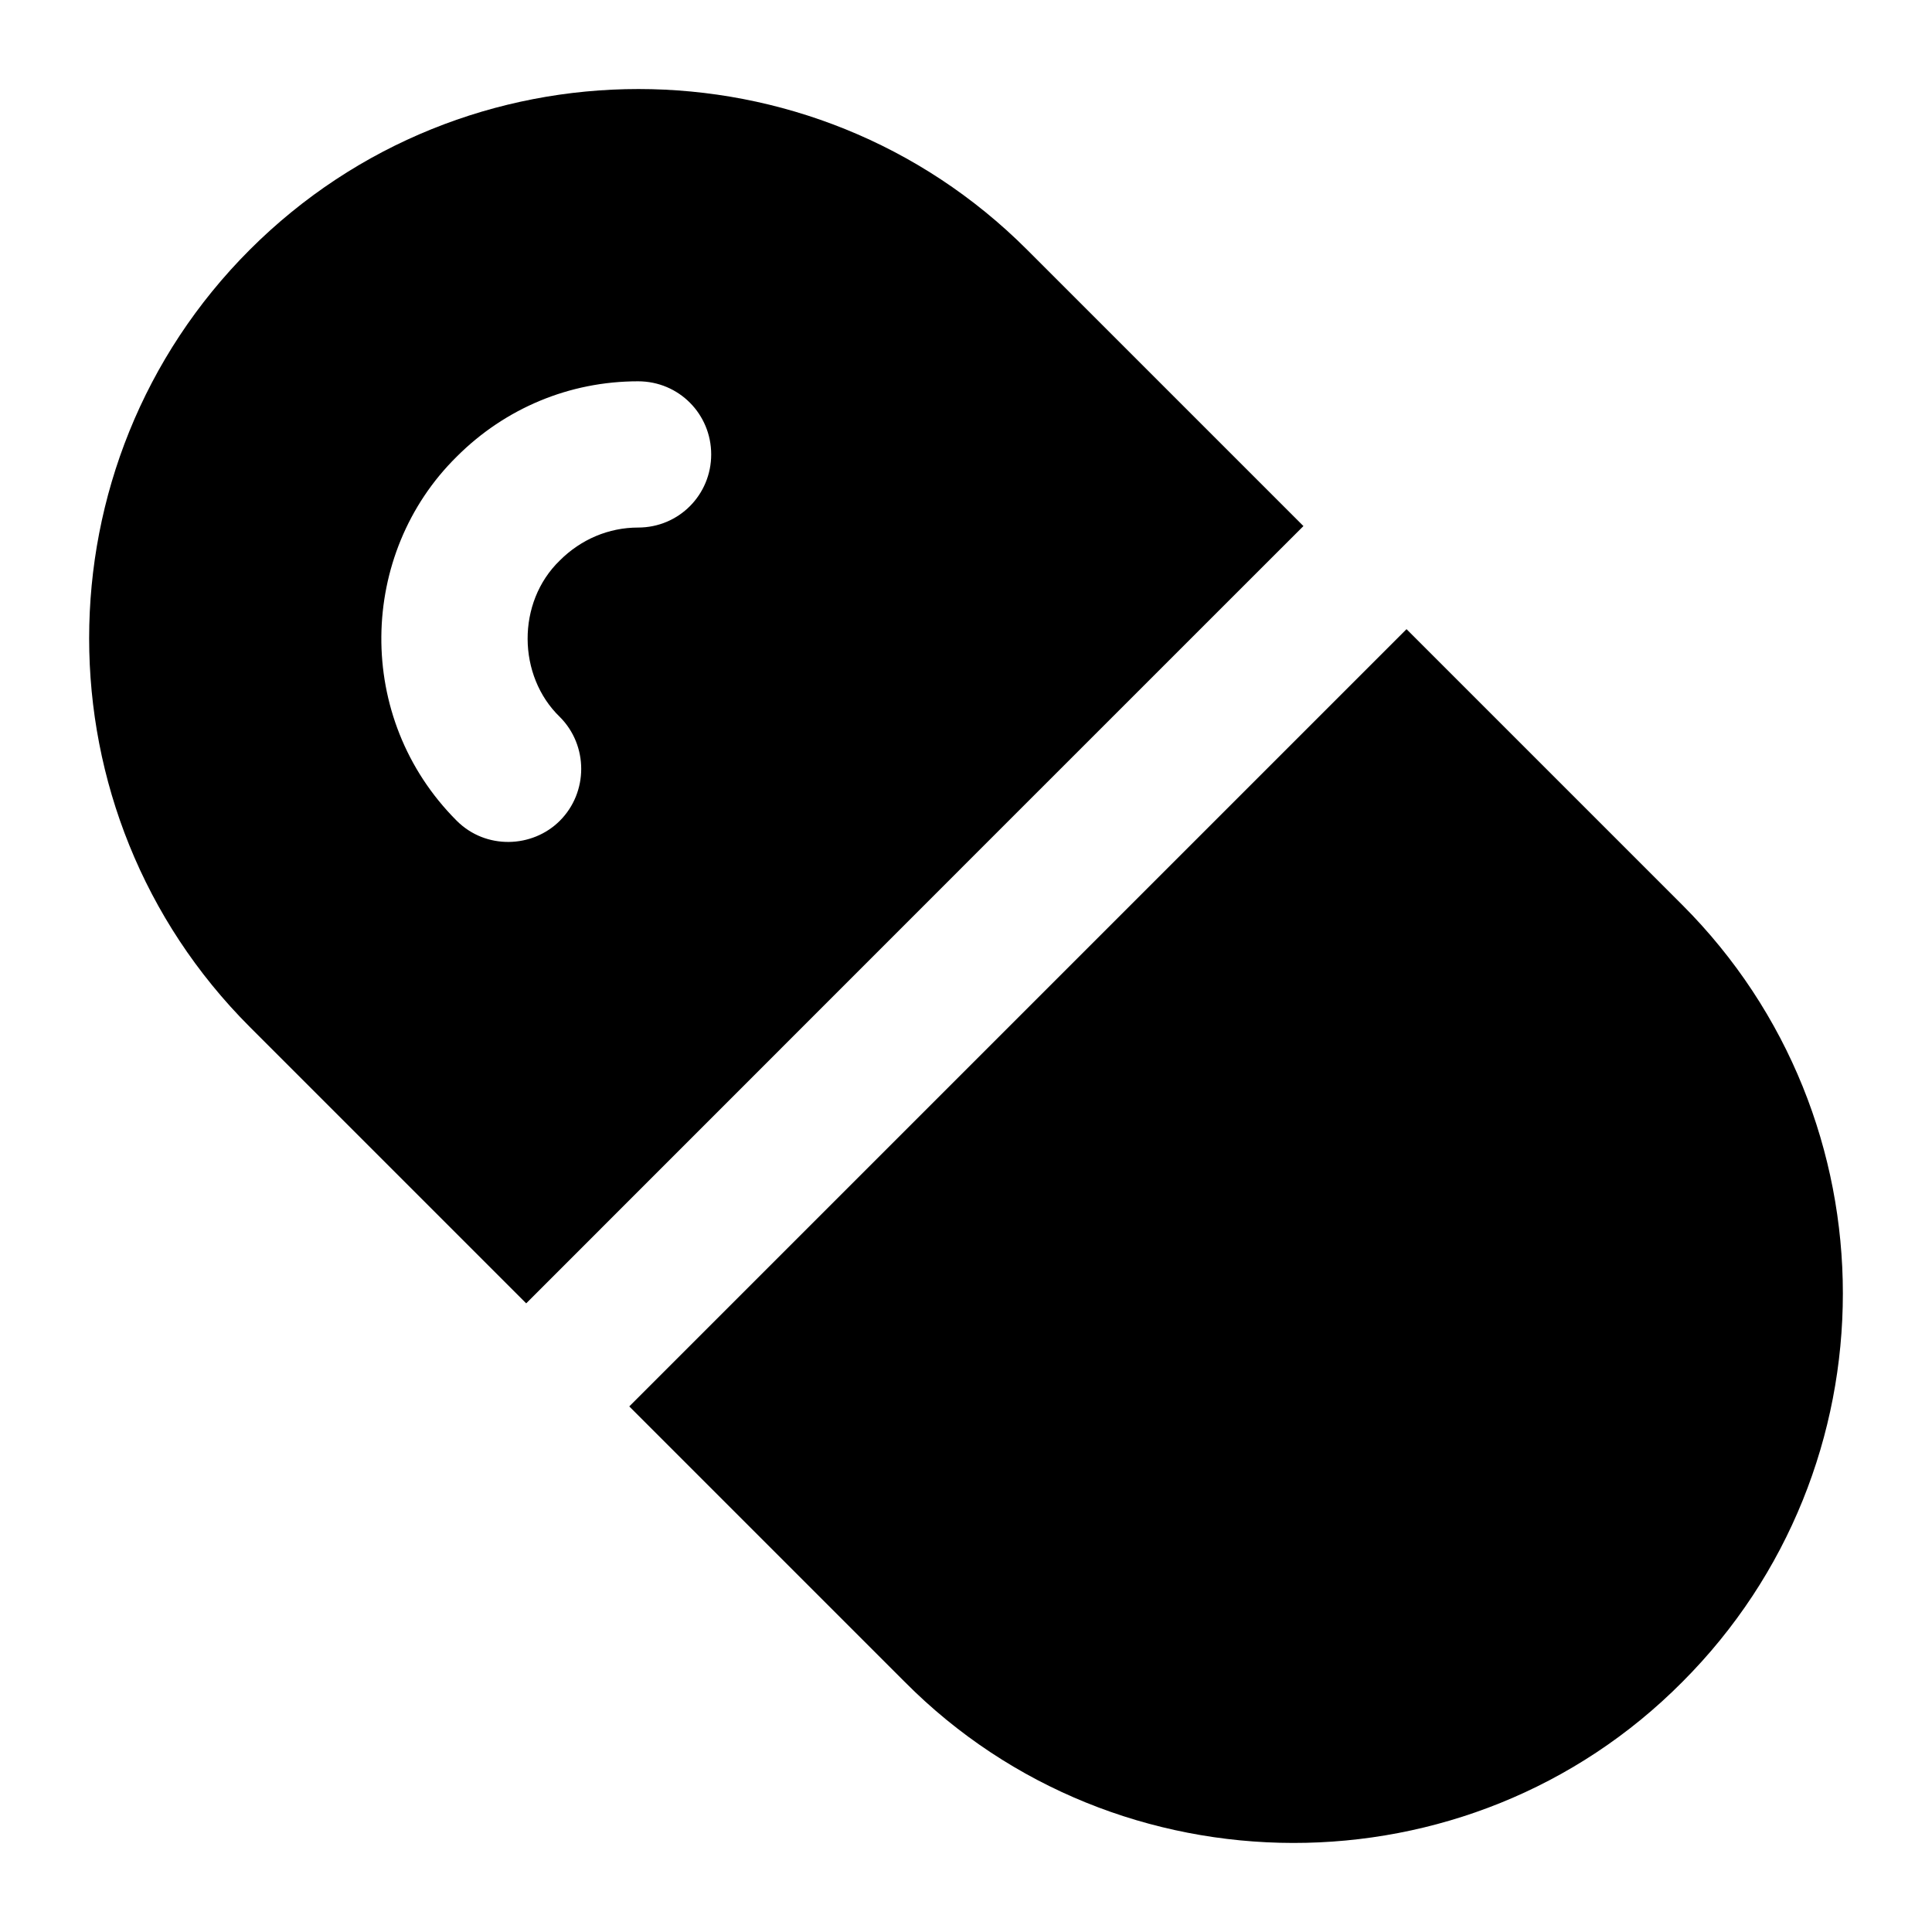 <?xml version="1.0" encoding="UTF-8"?>
<!-- Uploaded to: ICON Repo, www.iconrepo.com, Generator: ICON Repo Mixer Tools -->
<svg fill="#000000" width="800px" height="800px" version="1.1" viewBox="144 144 512 512" xmlns="http://www.w3.org/2000/svg">
 <g>
  <path d="m283.45 489.4c33.848-33.887 217.75-217.8 205.98-205.98l-73.246-73.246c-56.773-56.773-149.2-56.773-205.98 0-56.773 56.773-56.773 149.21 0 205.98zm-18.41-224.39c12.789-12.789 29.84-19.961 48.055-19.961 10.852 0 19.379 8.719 19.379 19.379 0 10.66-8.523 19.379-19.379 19.379-7.754 0-15.113 3.102-20.734 8.719-11.512 11.117-11.246 30.609 0 41.469 7.555 7.559 7.555 19.961 0 27.516-7.25 7.254-19.613 7.707-27.32 0-27.23-27.227-26.047-70.848 0-96.5z"/>
  <path d="m383.82 589.77c56.254 56.637 149.32 57.043 205.98 0 56.773-56.773 56.773-149.21 0-205.98l-73.055-73.055-205.98 205.98z"/>
 </g>
</svg>